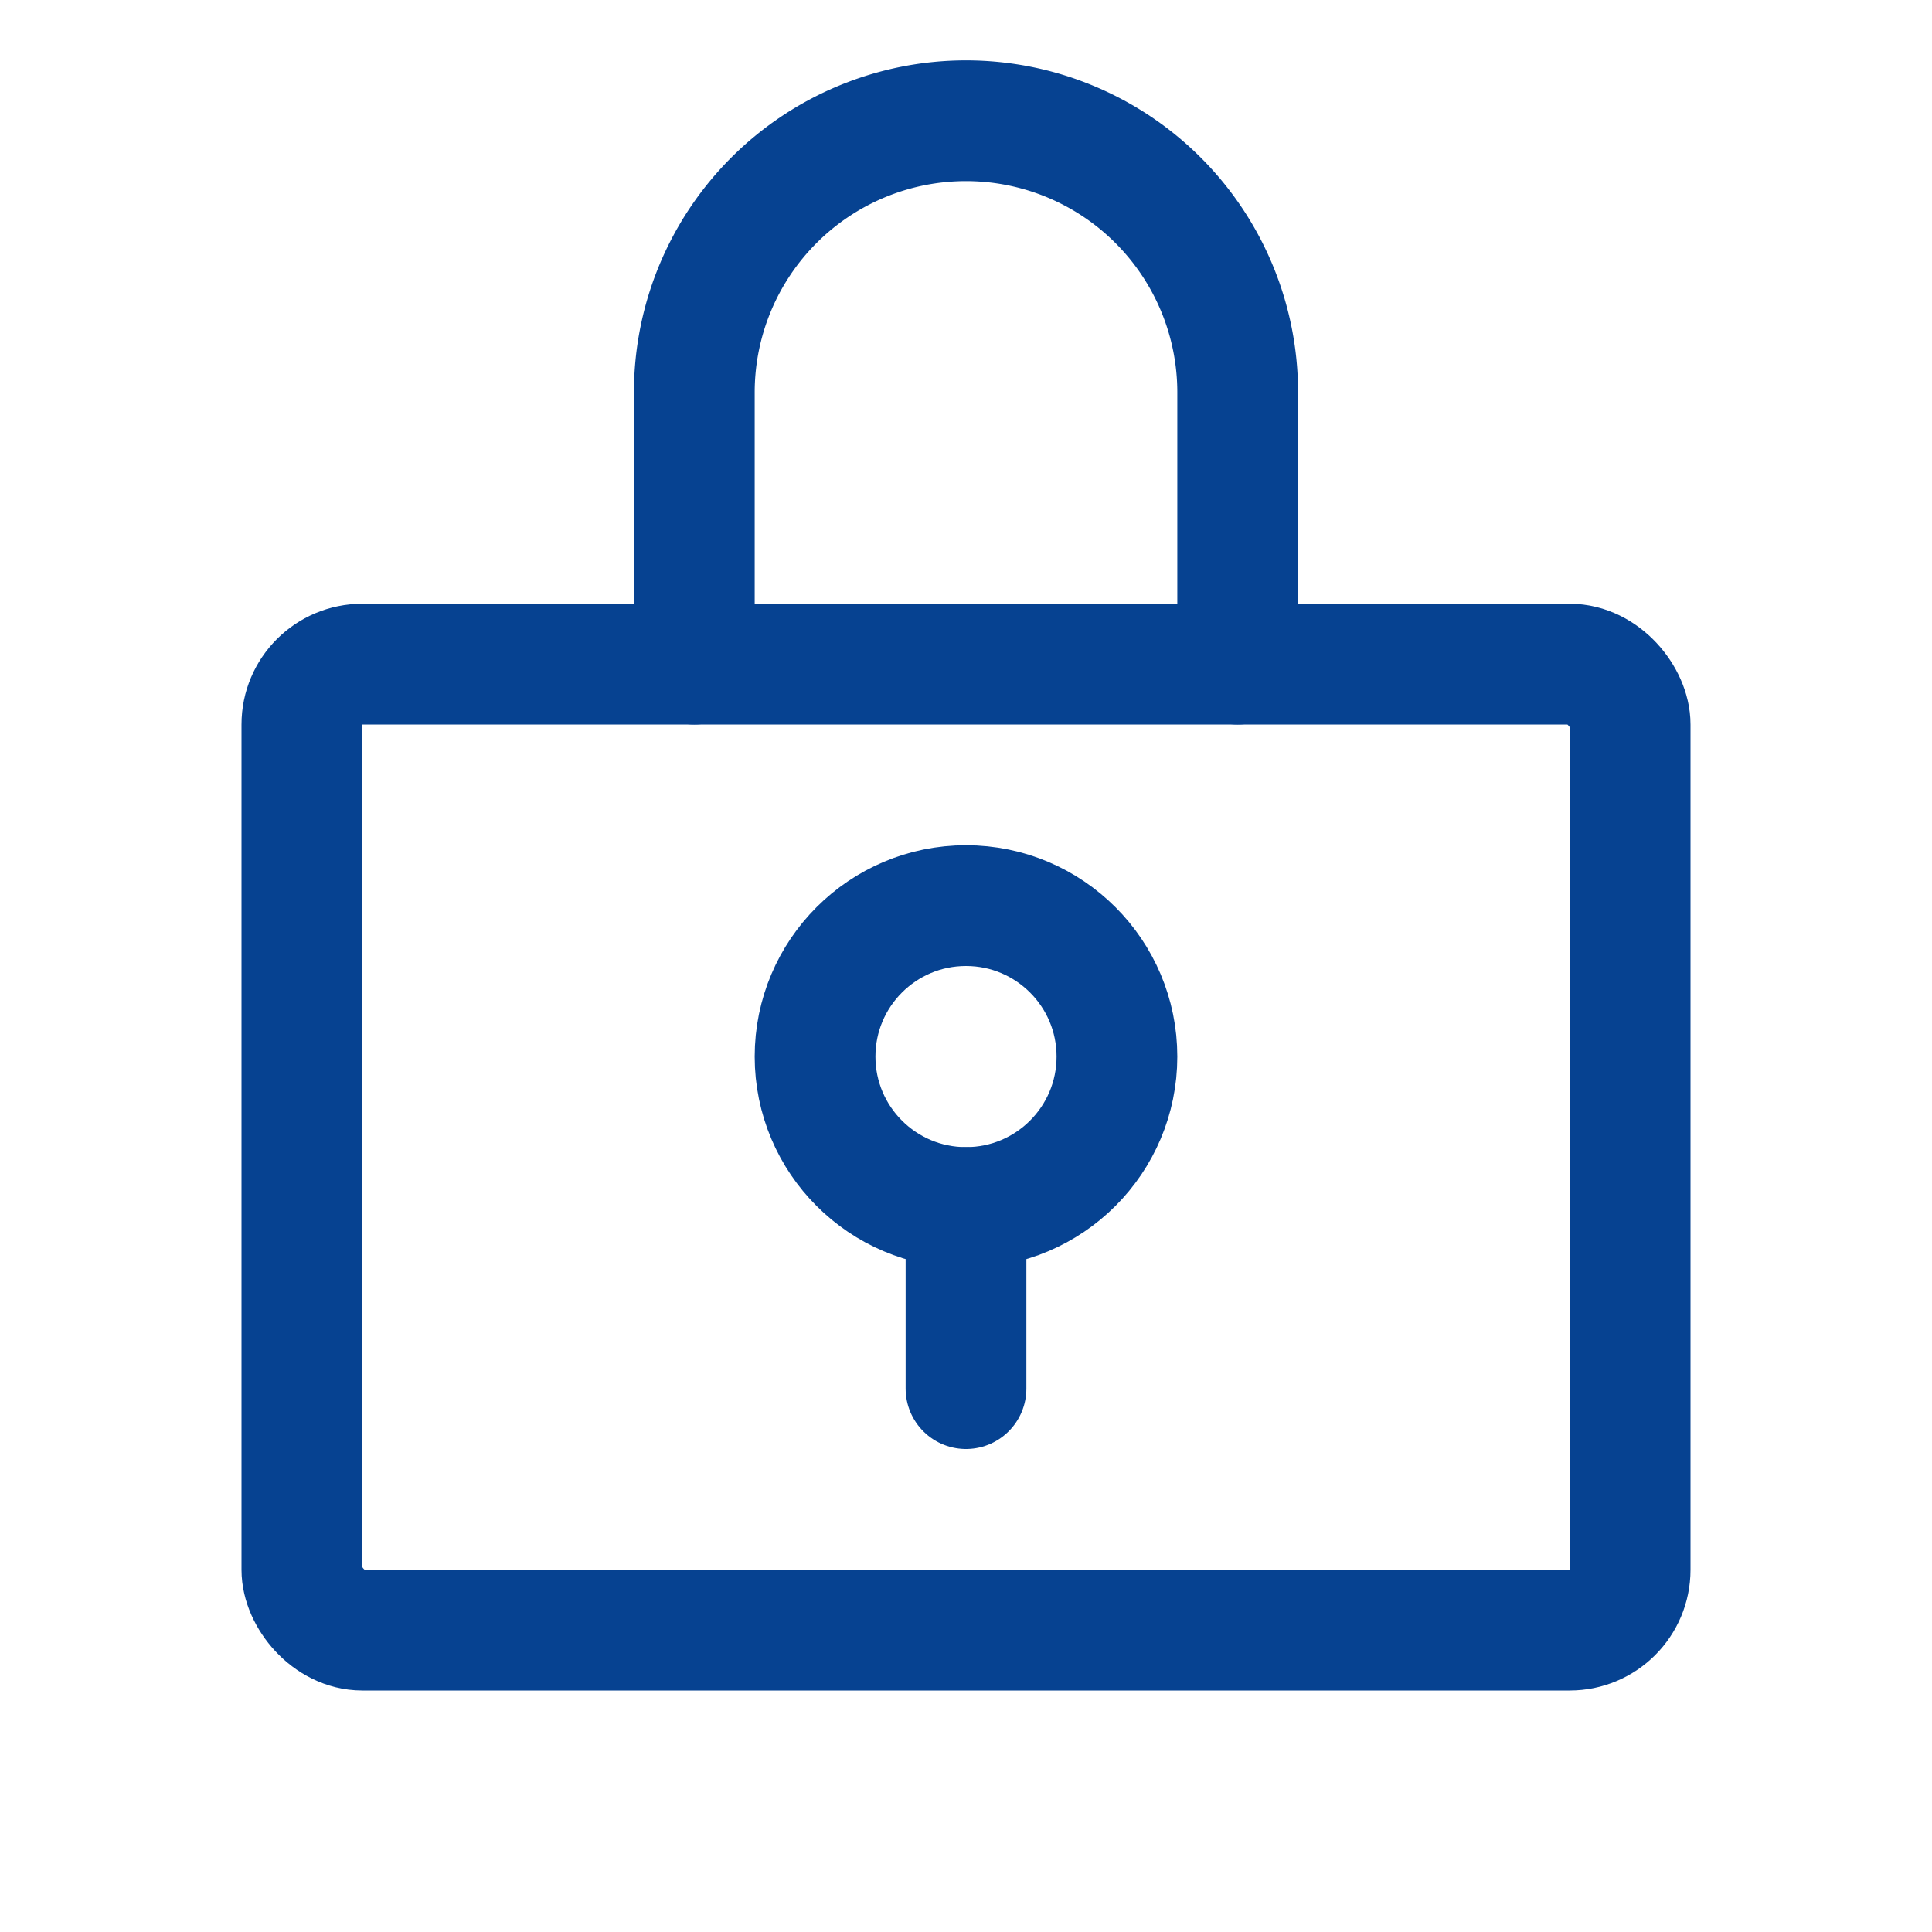 <?xml version="1.0" encoding="UTF-8"?> <svg xmlns="http://www.w3.org/2000/svg" width="192" height="192" fill="#064291" viewBox="0 0 256 256"><rect width="256" height="256" fill="none"></rect><circle cx="128" cy="140" r="20" fill="none" stroke="#064291" stroke-linecap="round" stroke-linejoin="round" stroke-width="16"></circle><line x1="128" y1="160" x2="128" y2="184" fill="none" stroke="#064291" stroke-linecap="round" stroke-linejoin="round" stroke-width="16"></line><rect x="40" y="88" width="176" height="128" rx="8" fill="none" stroke="#064291" stroke-linecap="round" stroke-linejoin="round" stroke-width="16"></rect><path d="M92,88V52a36,36,0,0,1,72,0V88" fill="none" stroke="#064291" stroke-linecap="round" stroke-linejoin="round" stroke-width="16"></path></svg> 